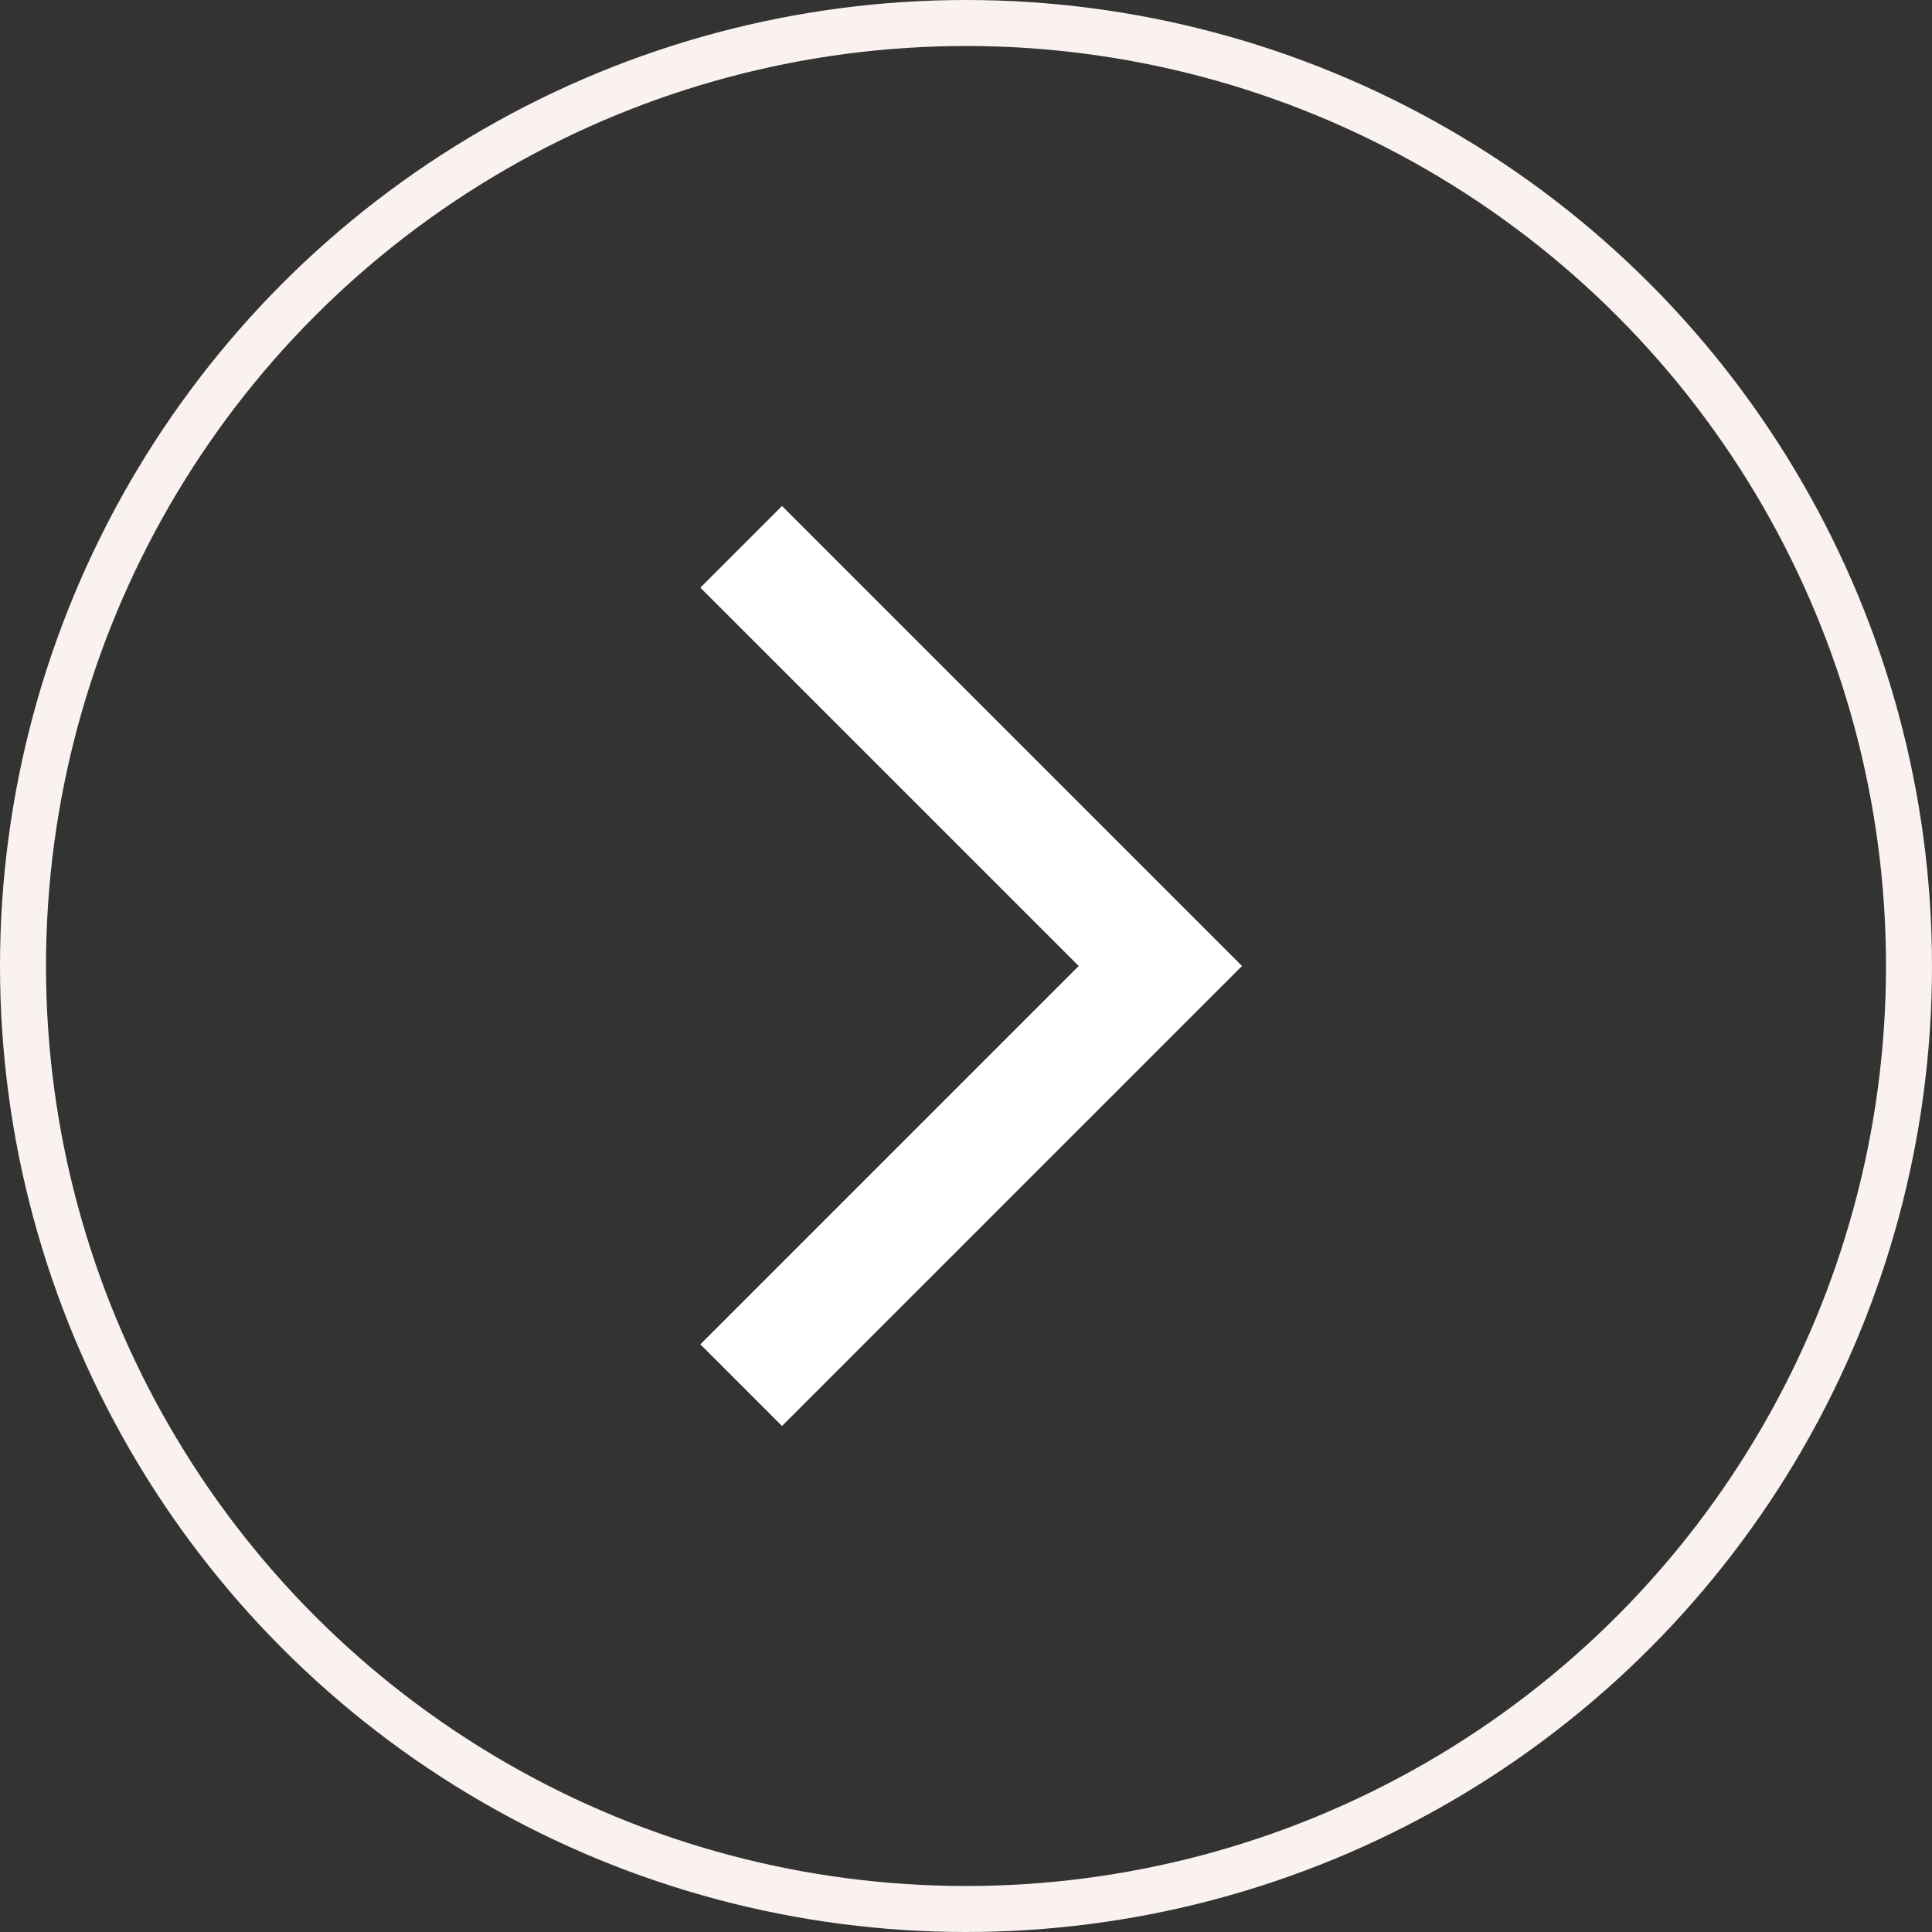 <?xml version="1.0" encoding="UTF-8"?> <svg xmlns="http://www.w3.org/2000/svg" width="42" height="42" viewBox="0 0 42 42" fill="none"><rect x="0" y="0" width="42" height="42" fill="#333333" stroke="none"/> <path d="M17 11L27 21L17 31L15.225 29.225L23.45 21L15.225 12.775L17 11Z" fill="white"></path> <circle cx="21" cy="21" r="20.5" transform="rotate(-180 21 21)" stroke="#F9F2EF"></circle> </svg> 